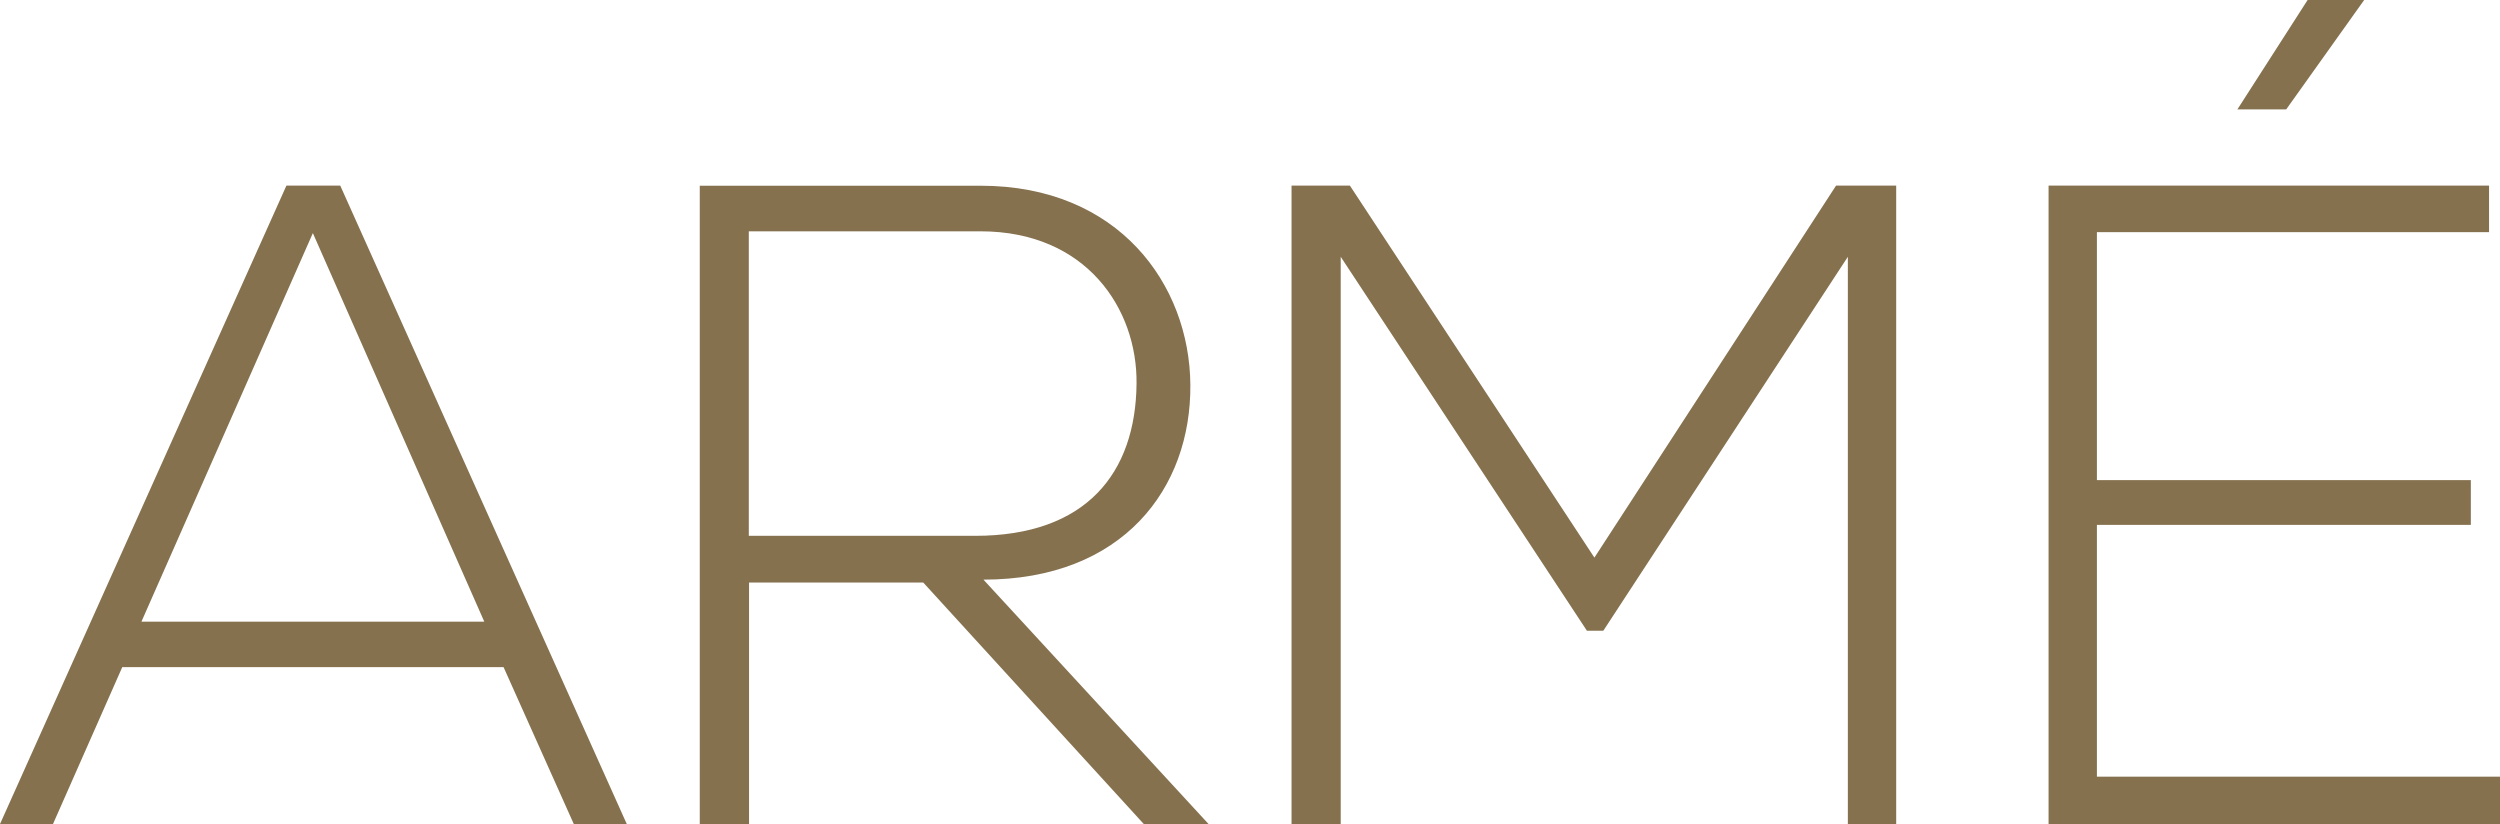 <svg xmlns="http://www.w3.org/2000/svg" id="Layer_2" data-name="Layer 2" viewBox="0 0 210 69.23"><defs><style> .cls-1 { fill: #85714e; stroke-width: 0px; } </style></defs><g id="Layer_2-2" data-name="Layer 2"><g id="Layer_2-2" data-name="Layer 2-2"><g><path class="cls-1" d="M24.06,15.59L0,69.22h4.45l5.82-13.18h32.03l5.9,13.18h4.45L28.58,15.59h-4.52ZM11.88,52.22l14.4-32.64,14.4,32.64H11.88Z"></path><path class="cls-1" d="M82.6,48.69h0c11.72,0,17.47-7.66,17.39-16.39-.07-8.35-5.97-16.7-17.62-16.7h-23.59v53.63h4.14v-20.3h14.63l18.54,20.3h5.44l-18.92-20.54h-.01ZM62.9,45.02v-25.59h19.46c8.89,0,13.18,6.51,13.11,12.79-.07,7.51-4.22,12.79-13.56,12.79h-19.01Z"></path><polygon class="cls-1" points="112.62 21.57 133.3 52.98 134.68 52.98 155.22 21.57 155.22 69.22 159.28 69.22 159.28 15.59 154.23 15.59 133.93 46.84 113.39 15.59 108.49 15.59 108.49 69.22 112.62 69.22 112.62 21.57"></polygon><polygon class="cls-1" points="210 65.24 176.14 65.24 176.14 44.09 207.55 44.09 207.55 40.33 176.14 40.33 176.14 19.5 209.08 19.5 209.08 15.59 172.08 15.59 172.08 69.22 210 69.22 210 65.24"></polygon><polygon class="cls-1" points="198.59 0 193.84 0 187.94 9.19 192.04 9.19 198.59 0"></polygon></g></g></g></svg>
